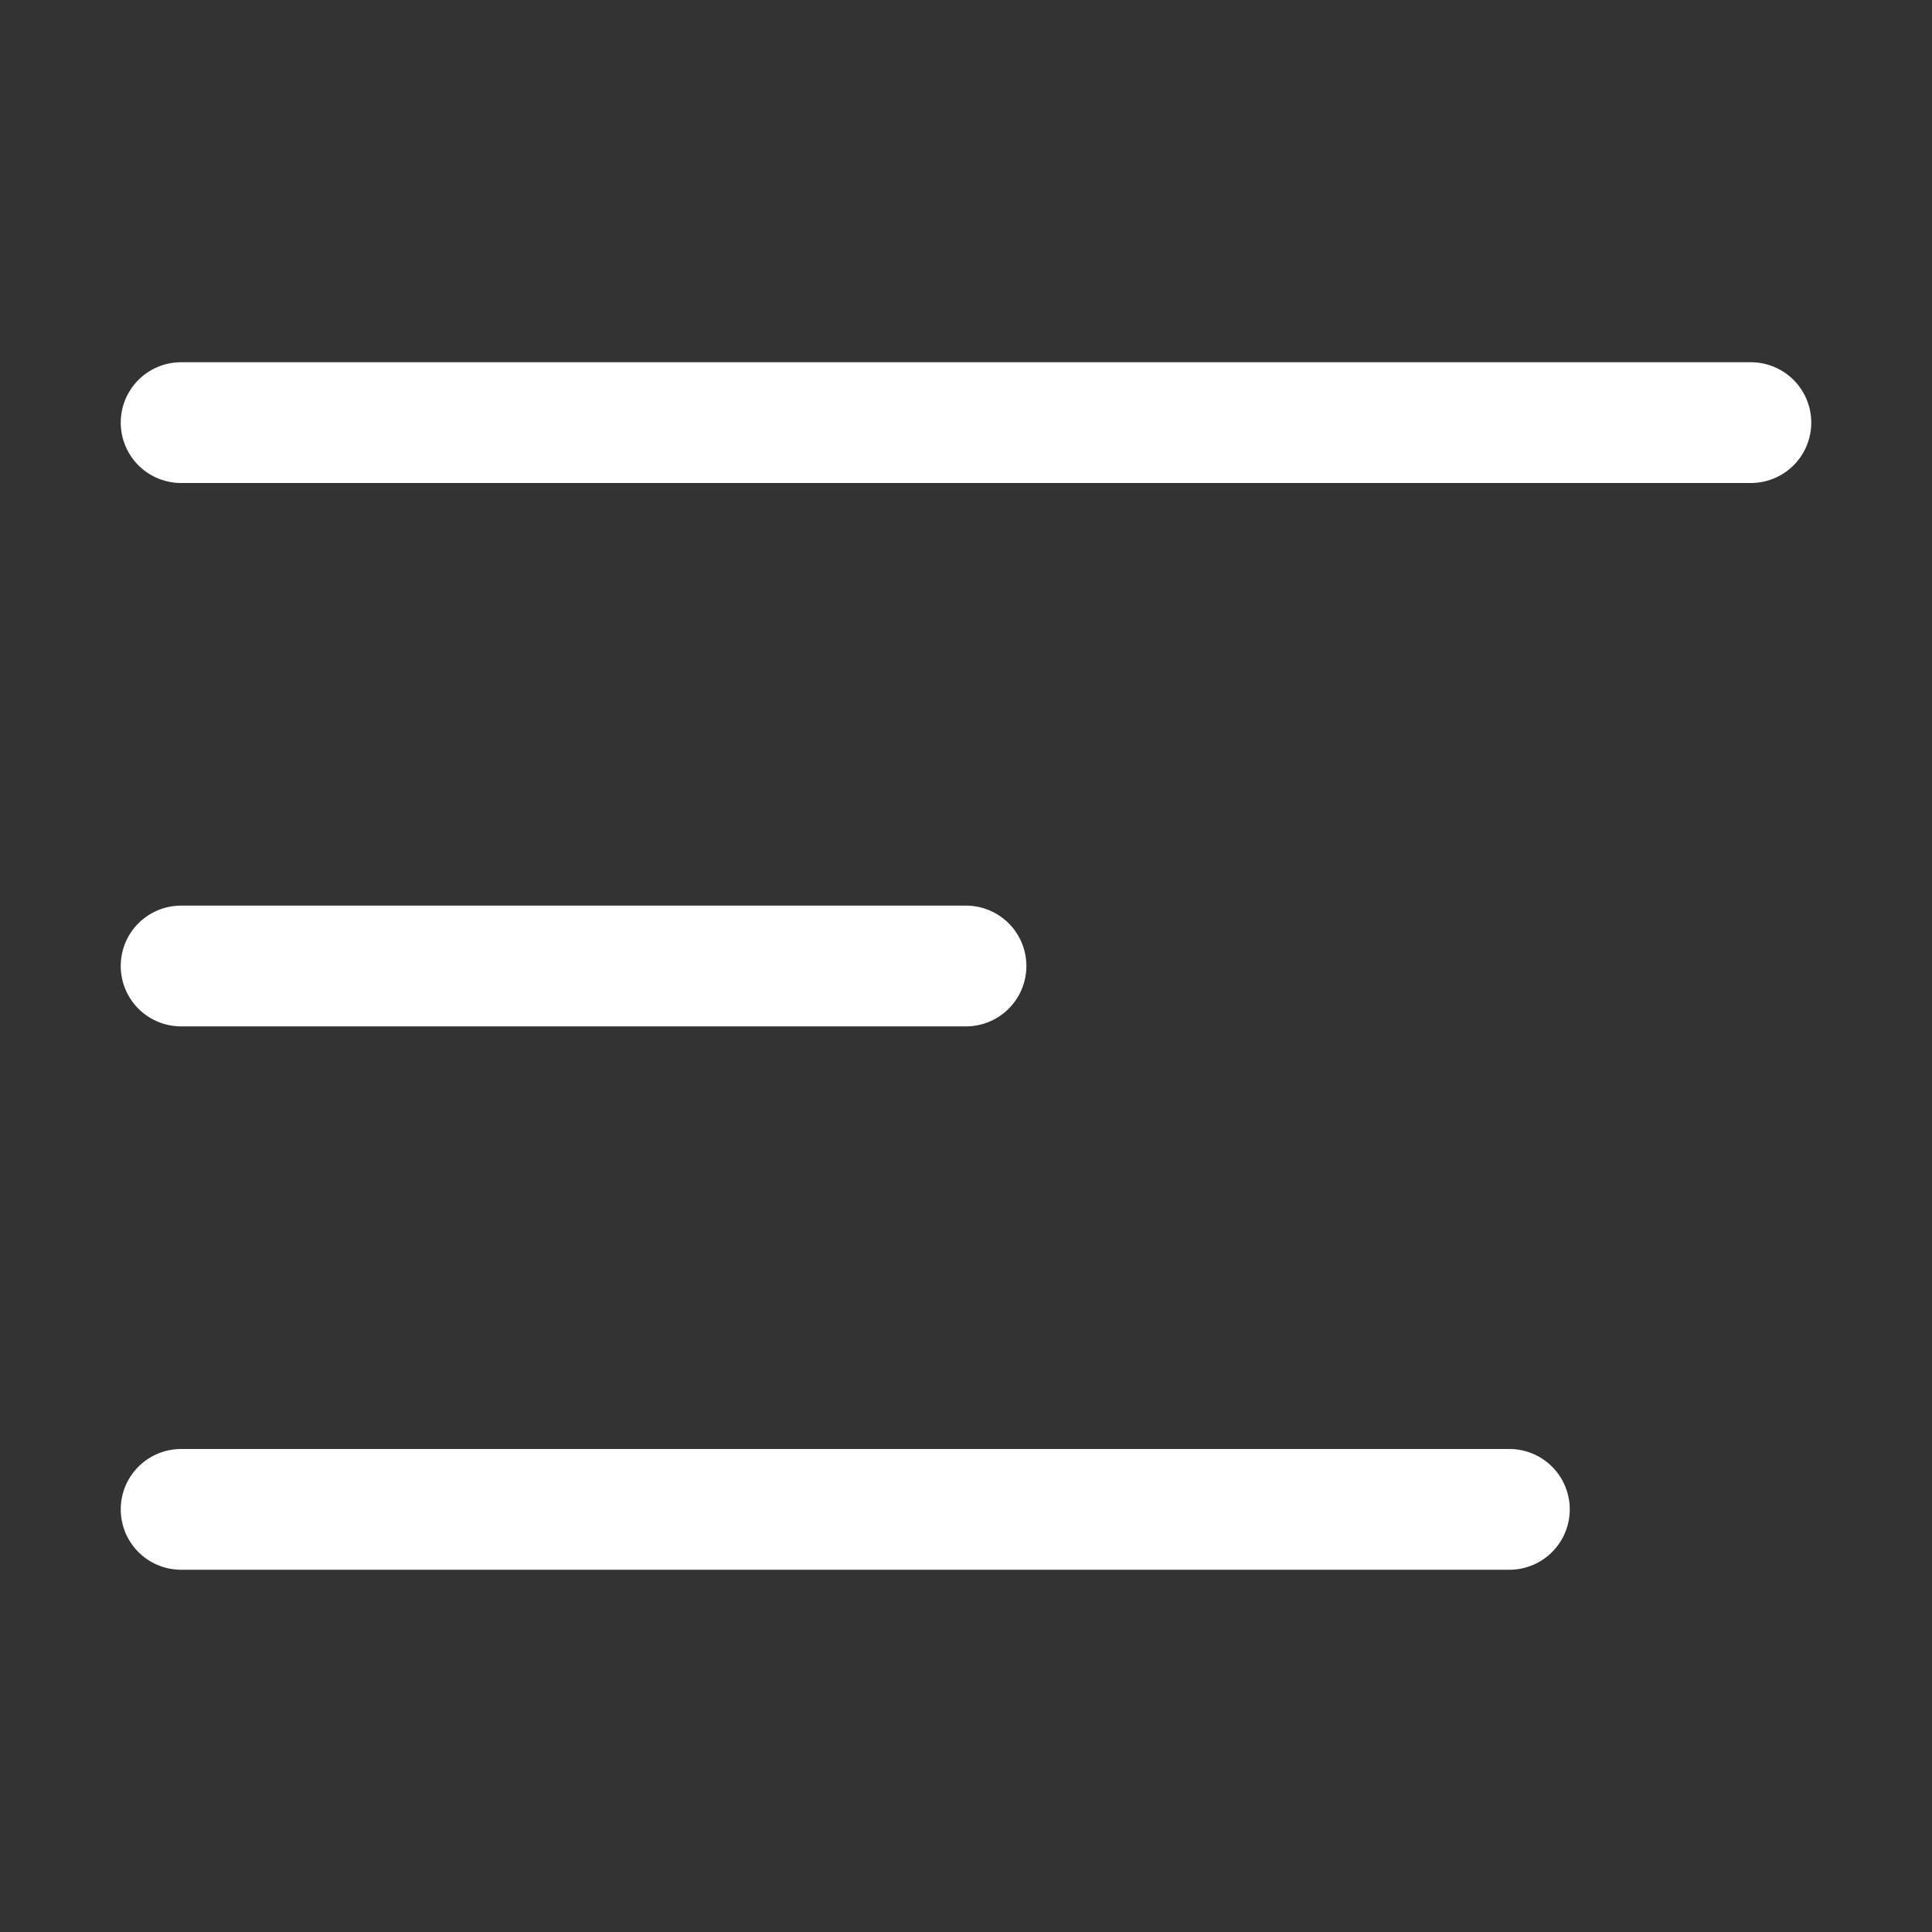 <svg id="SvgjsSvg1001" width="288" height="288" xmlns="http://www.w3.org/2000/svg" version="1.1" xmlns:xlink="http://www.w3.org/1999/xlink" xmlns:svgjs="http://svgjs.com/svgjs"><rect width="100%" height="100%" fill="#333333" stroke="none"/><defs id="SvgjsDefs1002"></defs><g id="SvgjsG1008"><svg xmlns="http://www.w3.org/2000/svg" xmlns:svgjs="http://svgjs.com/svgjs" xmlns:xlink="http://www.w3.org/1999/xlink" viewBox="0 0 288 288" width="288" height="288"><svg xmlns="http://www.w3.org/2000/svg" viewBox="0 0 32 32" width="288" height="288"><g fill="#ffffff" class="color000 svgShape color232f3e" data-name="menu "><path d="M29 6H3A1 1 0 003 8H29a1 1 0 000-2zM3 17H16a1 1 0 000-2H3a1 1 0 000 2zM25 24H3a1 1 0 000 2H25a1 1 0 000-2z" class="color000 svgShape" fill="#ffffff"></path></g></svg></svg></g></svg>